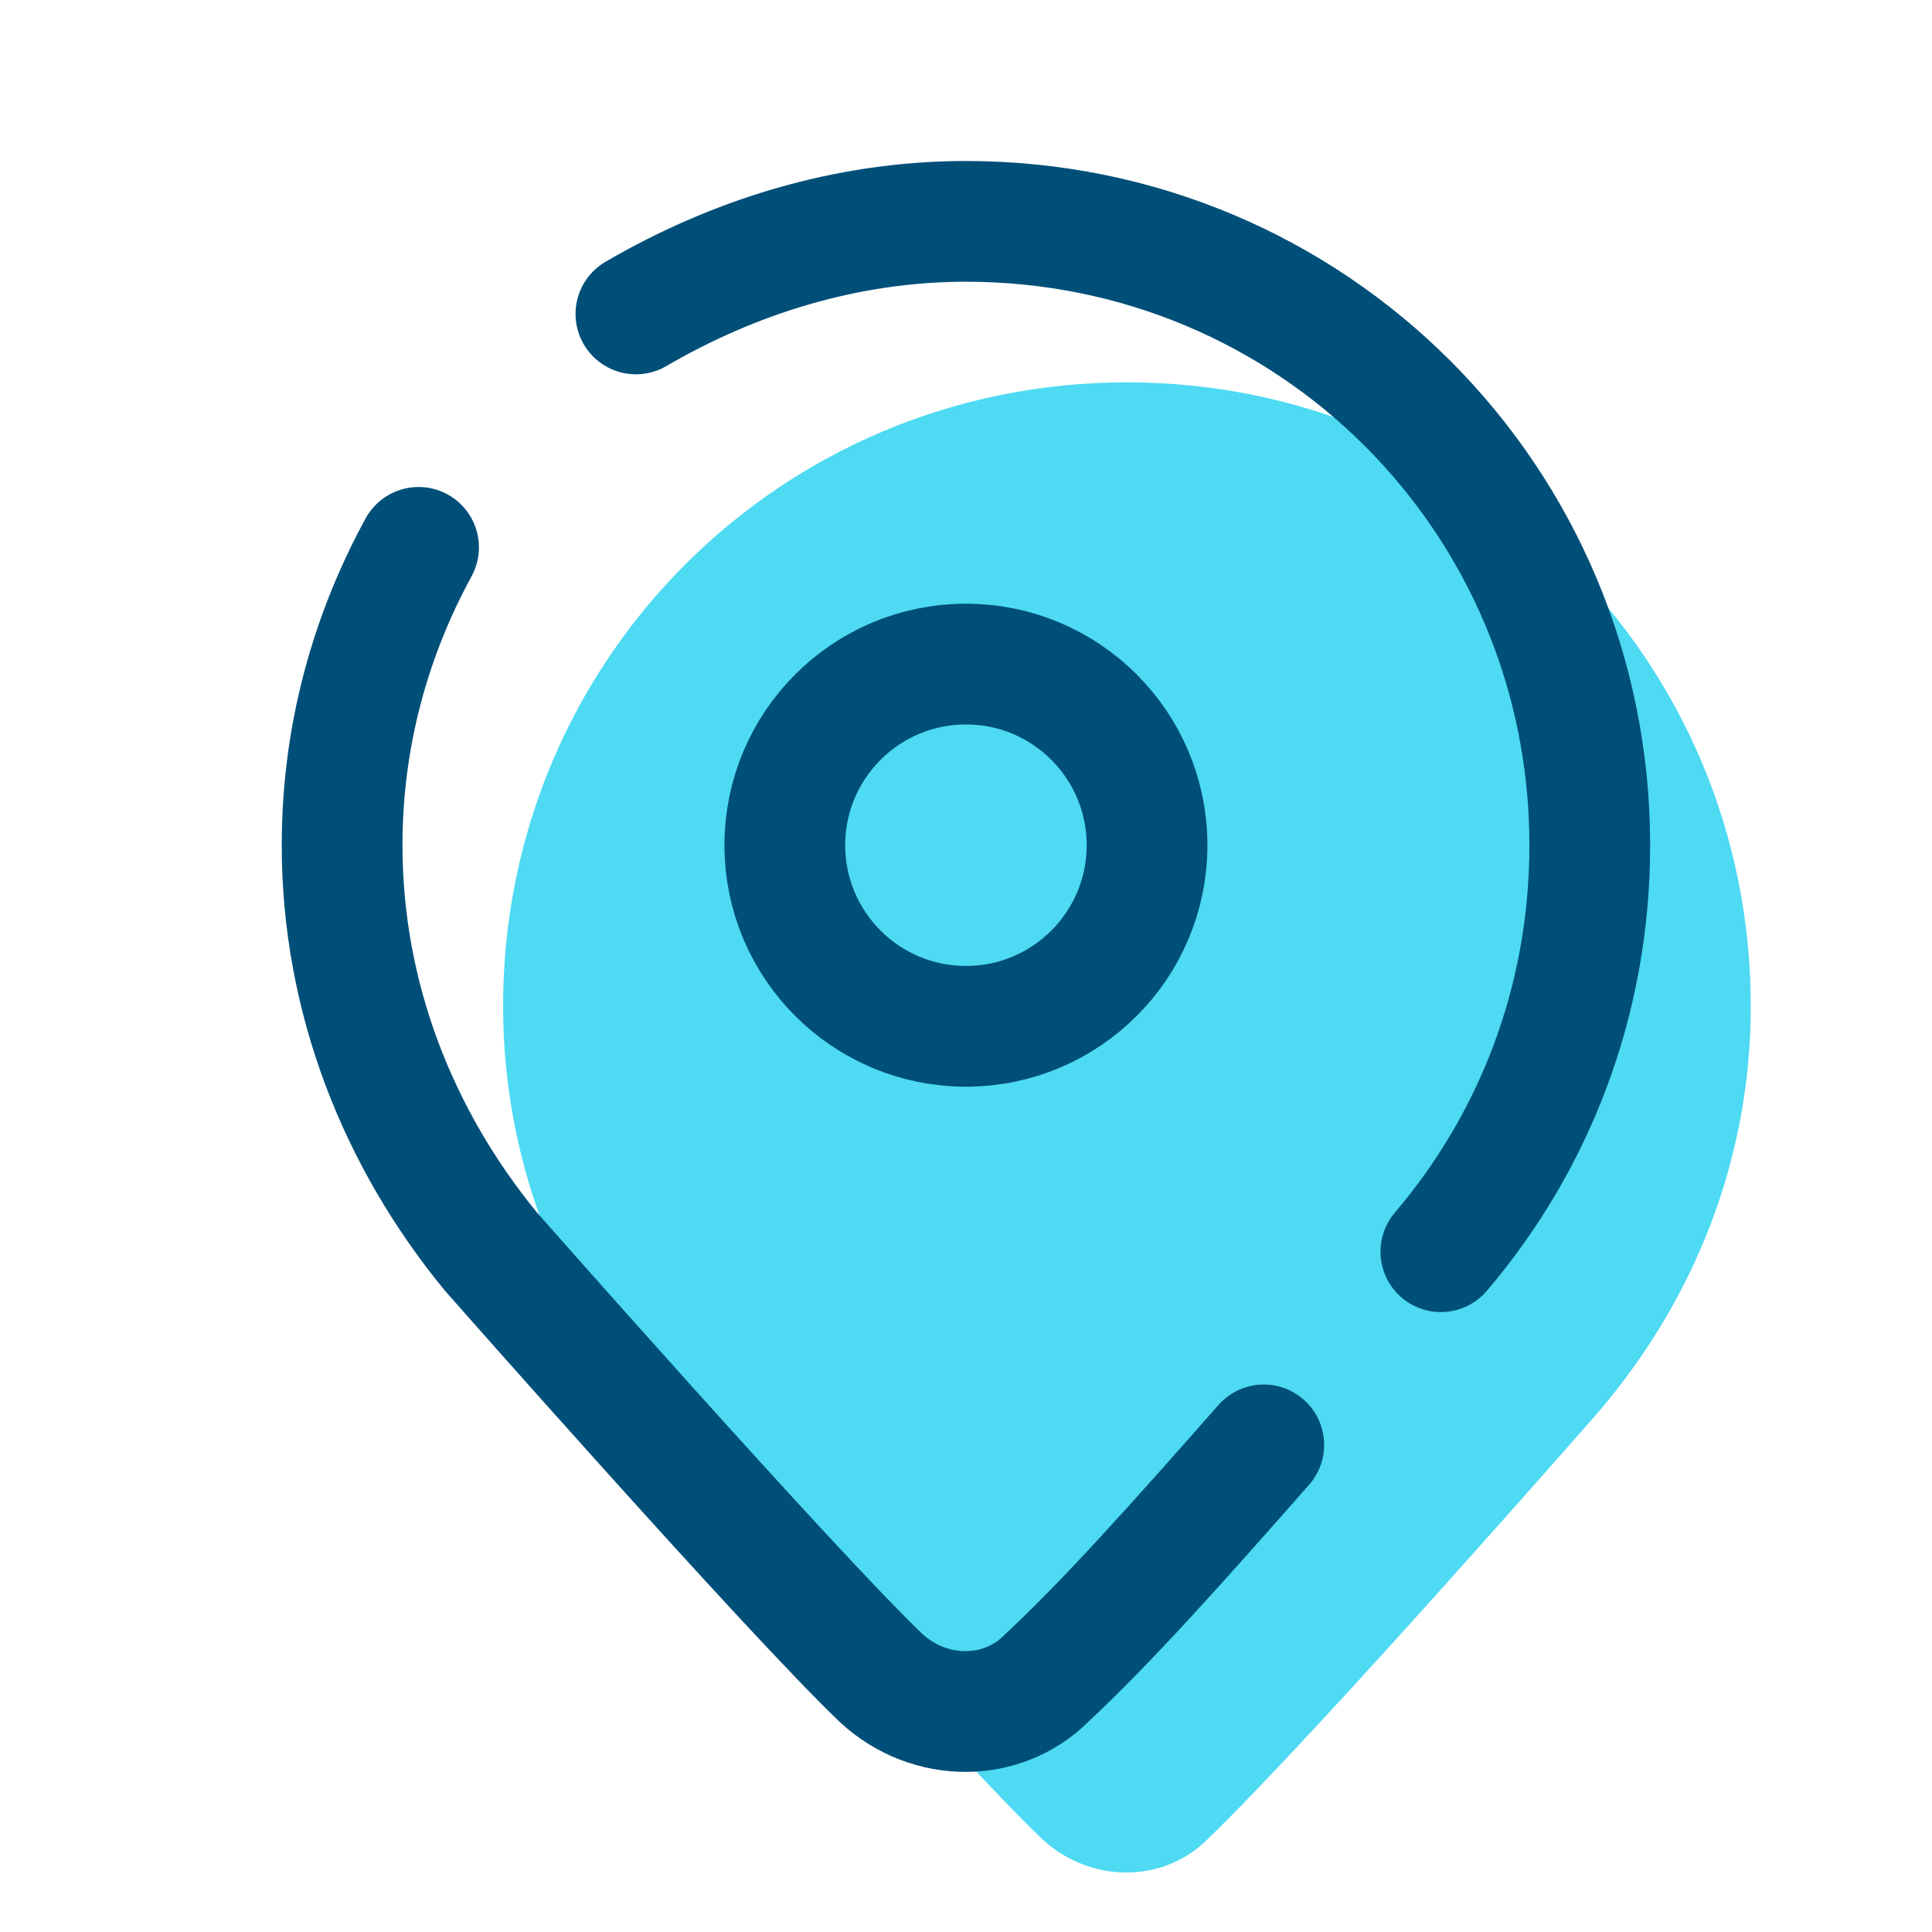 <svg xmlns="http://www.w3.org/2000/svg" xmlns:xlink="http://www.w3.org/1999/xlink" viewBox="0,0,256,256" width="48px" height="48px" fill-rule="nonzero"><g fill="none" fill-rule="nonzero" stroke="none" stroke-width="none" stroke-linecap="none" stroke-linejoin="miter" stroke-miterlimit="10" stroke-dasharray="" stroke-dashoffset="0" font-family="none" font-weight="none" font-size="none" text-anchor="none" style="mix-blend-mode: normal"><g transform="scale(5.333,5.333)"><path d="M43.5,25c0,-8.6 -6.9,-15.5 -15.5,-15.5c-8.6,0 -15.5,6.9 -15.5,15.5c0,3.8 1.4,7.3 3.7,10.1c0,0 7.4,8.4 9.7,10.6c1.2,1.1 3,1.1 4.1,0c2.7,-2.6 9.7,-10.6 9.7,-10.6c2.4,-2.8 3.8,-6.3 3.8,-10.1z" fill="#4ddaf2" stroke="none" stroke-width="1" stroke-linecap="butt"></path><circle cx="24" cy="21" r="4.5" fill="none" stroke="#004f79" stroke-width="3" stroke-linecap="butt"></circle><path d="M35.8,31.1c2.3,-2.7 3.7,-6.2 3.7,-10.1c0,-8.6 -6.9,-15.5 -15.5,-15.5c-3,0 -5.8,0.9 -8.2,2.3" fill="none" stroke="#004f79" stroke-width="3" stroke-linecap="round"></path><path d="M10.4,13.6c-1.2,2.2 -1.9,4.7 -1.9,7.4c0,3.8 1.4,7.3 3.7,10.1c0,0 7.4,8.4 9.7,10.6c1.2,1.1 3,1.1 4.1,0c1.5,-1.4 3.2,-3.3 5.4,-5.8" fill="none" stroke="#004f79" stroke-width="3" stroke-linecap="round"></path></g></g></svg>